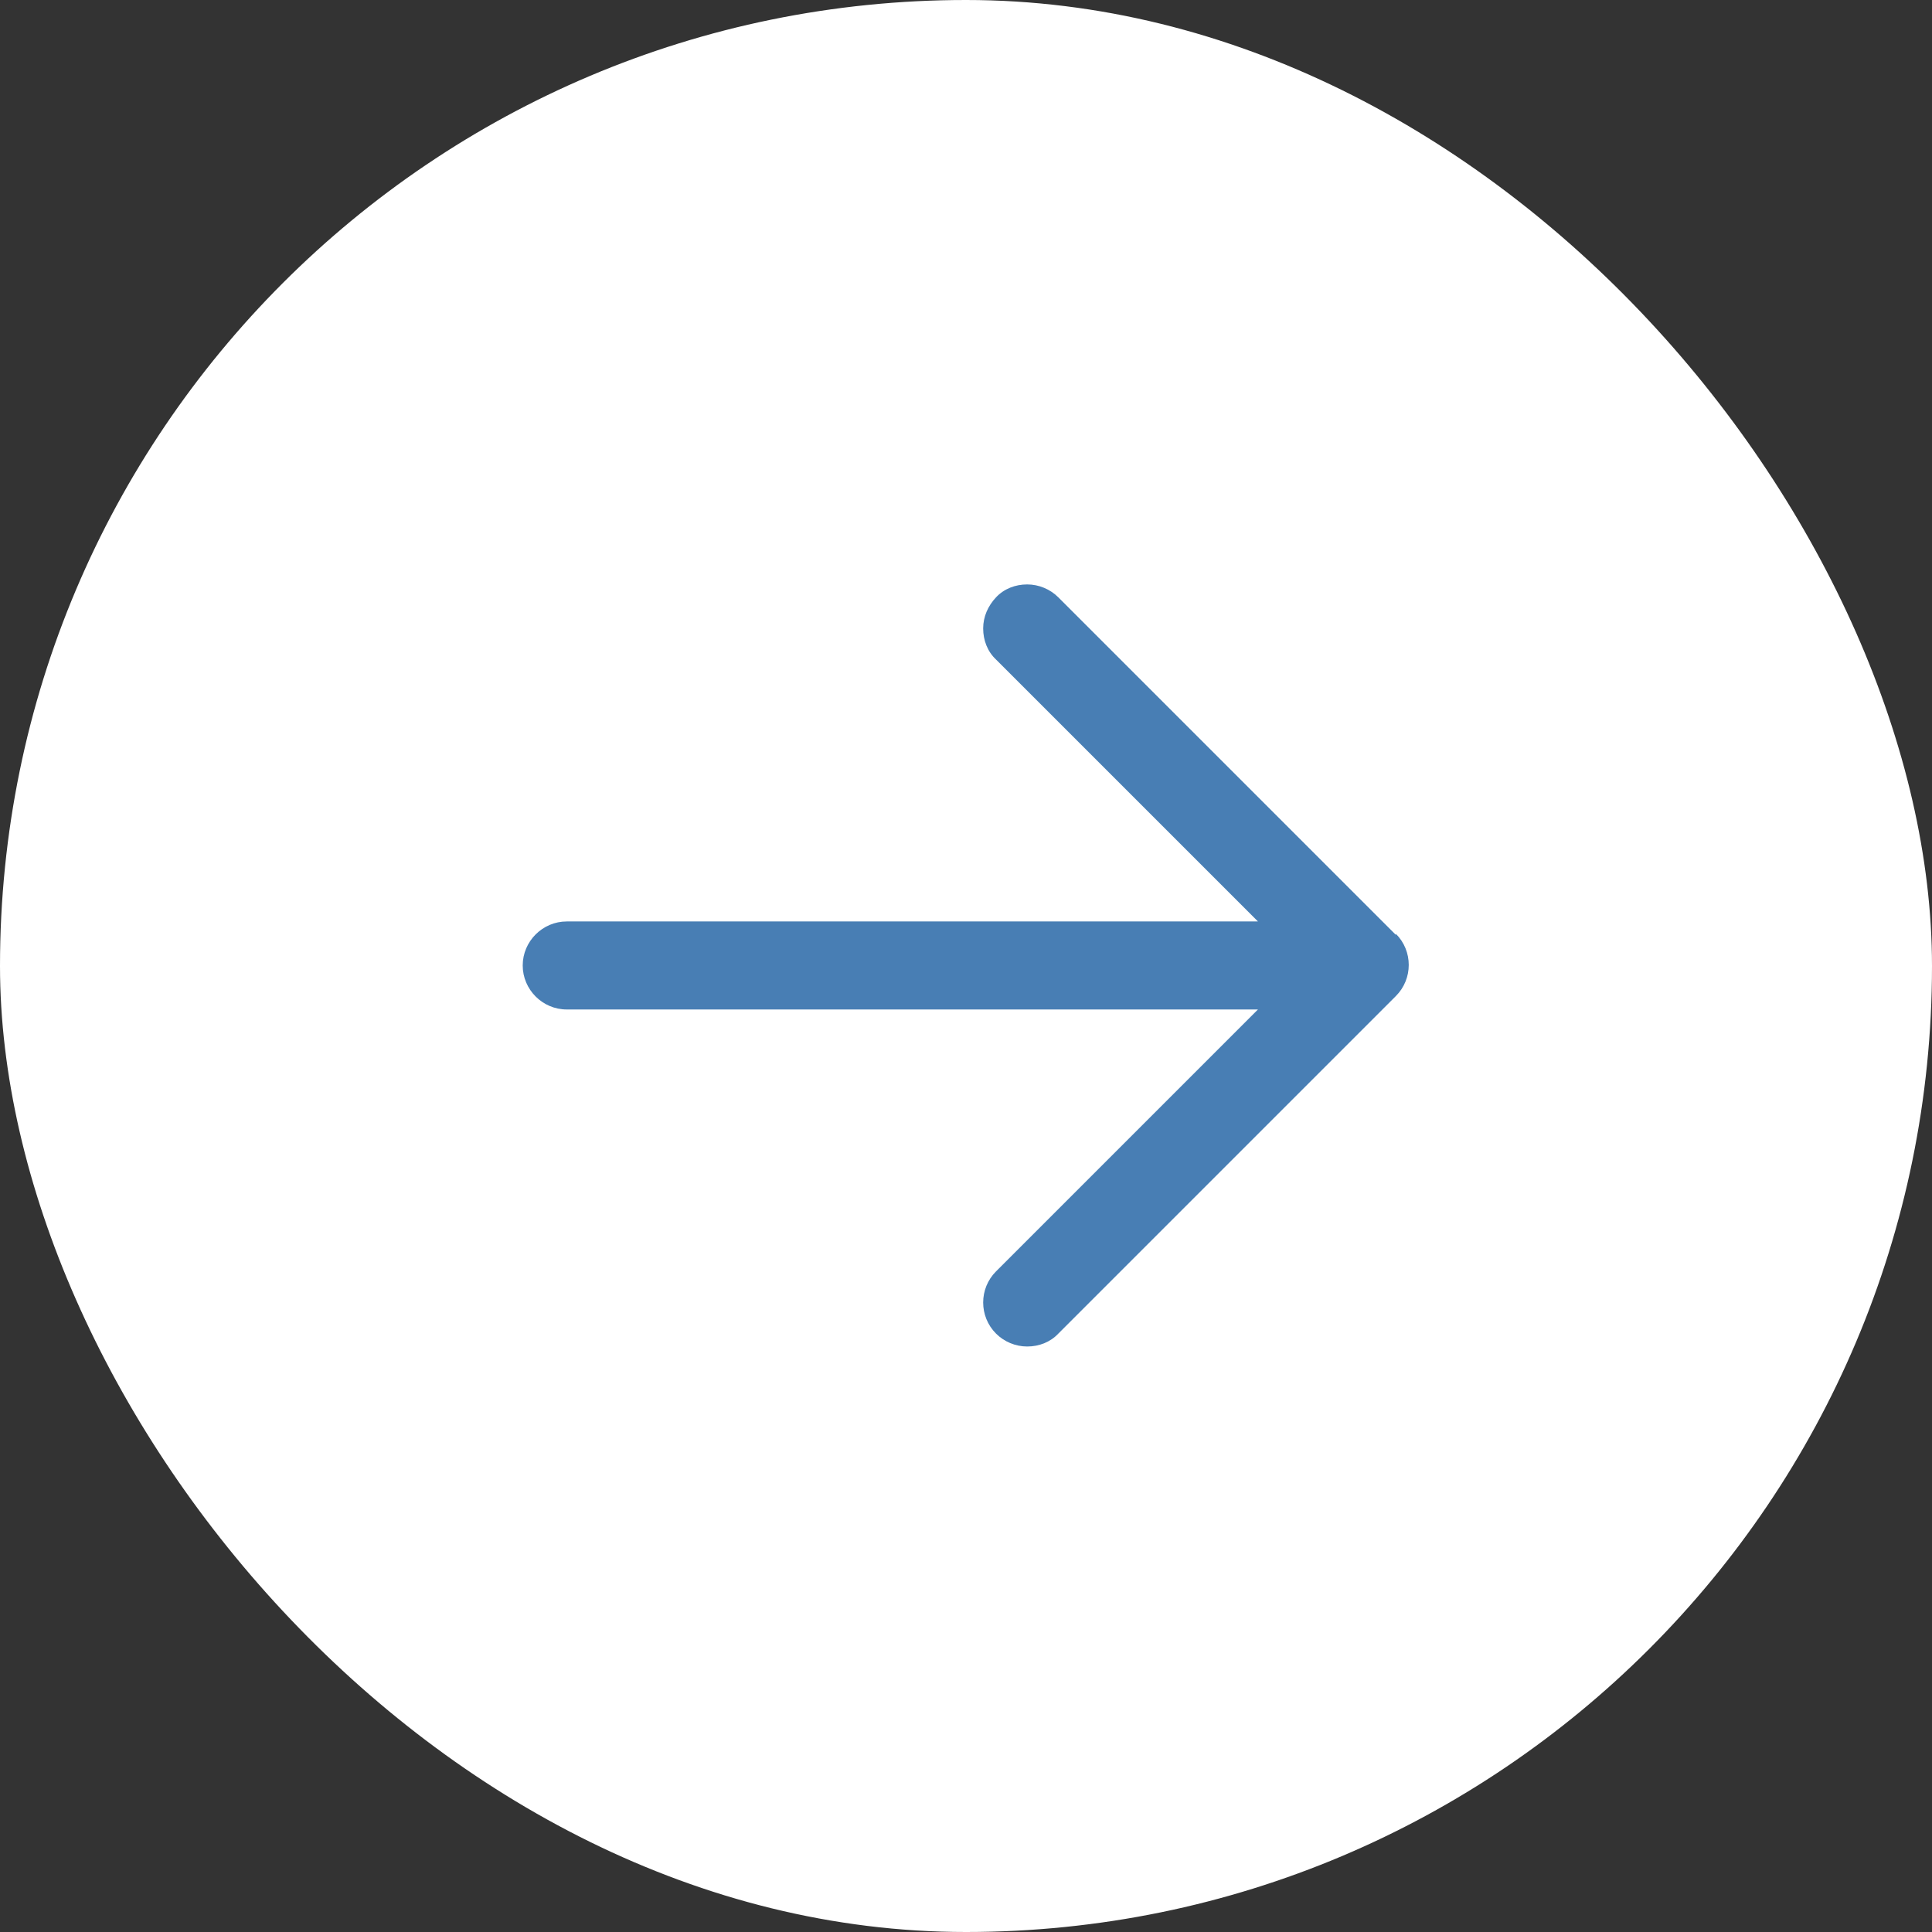 <svg xmlns="http://www.w3.org/2000/svg" id="uuid-48402a1c-1f02-473f-8b84-9e1e03411e90" data-name="Layer 2" viewBox="0 0 36 36"><rect x="0" y="0" width="36" height="36" fill="#333333" stroke="none"/><g id="uuid-4692c564-6850-4ecd-961a-0e1eb23102d7" data-name="Layer 1"><rect x="0" y="0" width="36" height="36" rx="18" ry="18" style="fill: #fff; stroke-width: 0px;"></rect><path d="M26.01,17.42l-6.29-6.29c-.15-.15-.36-.24-.58-.24h0c-.22,0-.43.08-.58.24s-.24.36-.24.58.08.43.24.58l4.88,4.88h-12.88c-.45,0-.82.37-.82.82s.37.82.82.82h12.88l-4.88,4.88c-.32.32-.32.84,0,1.16.15.15.36.24.58.24h0c.22,0,.43-.08.58-.24l6.29-6.29c.32-.32.32-.84,0-1.16Z" style="fill: #487eb4; stroke-width: 0px;"></path></g></svg>